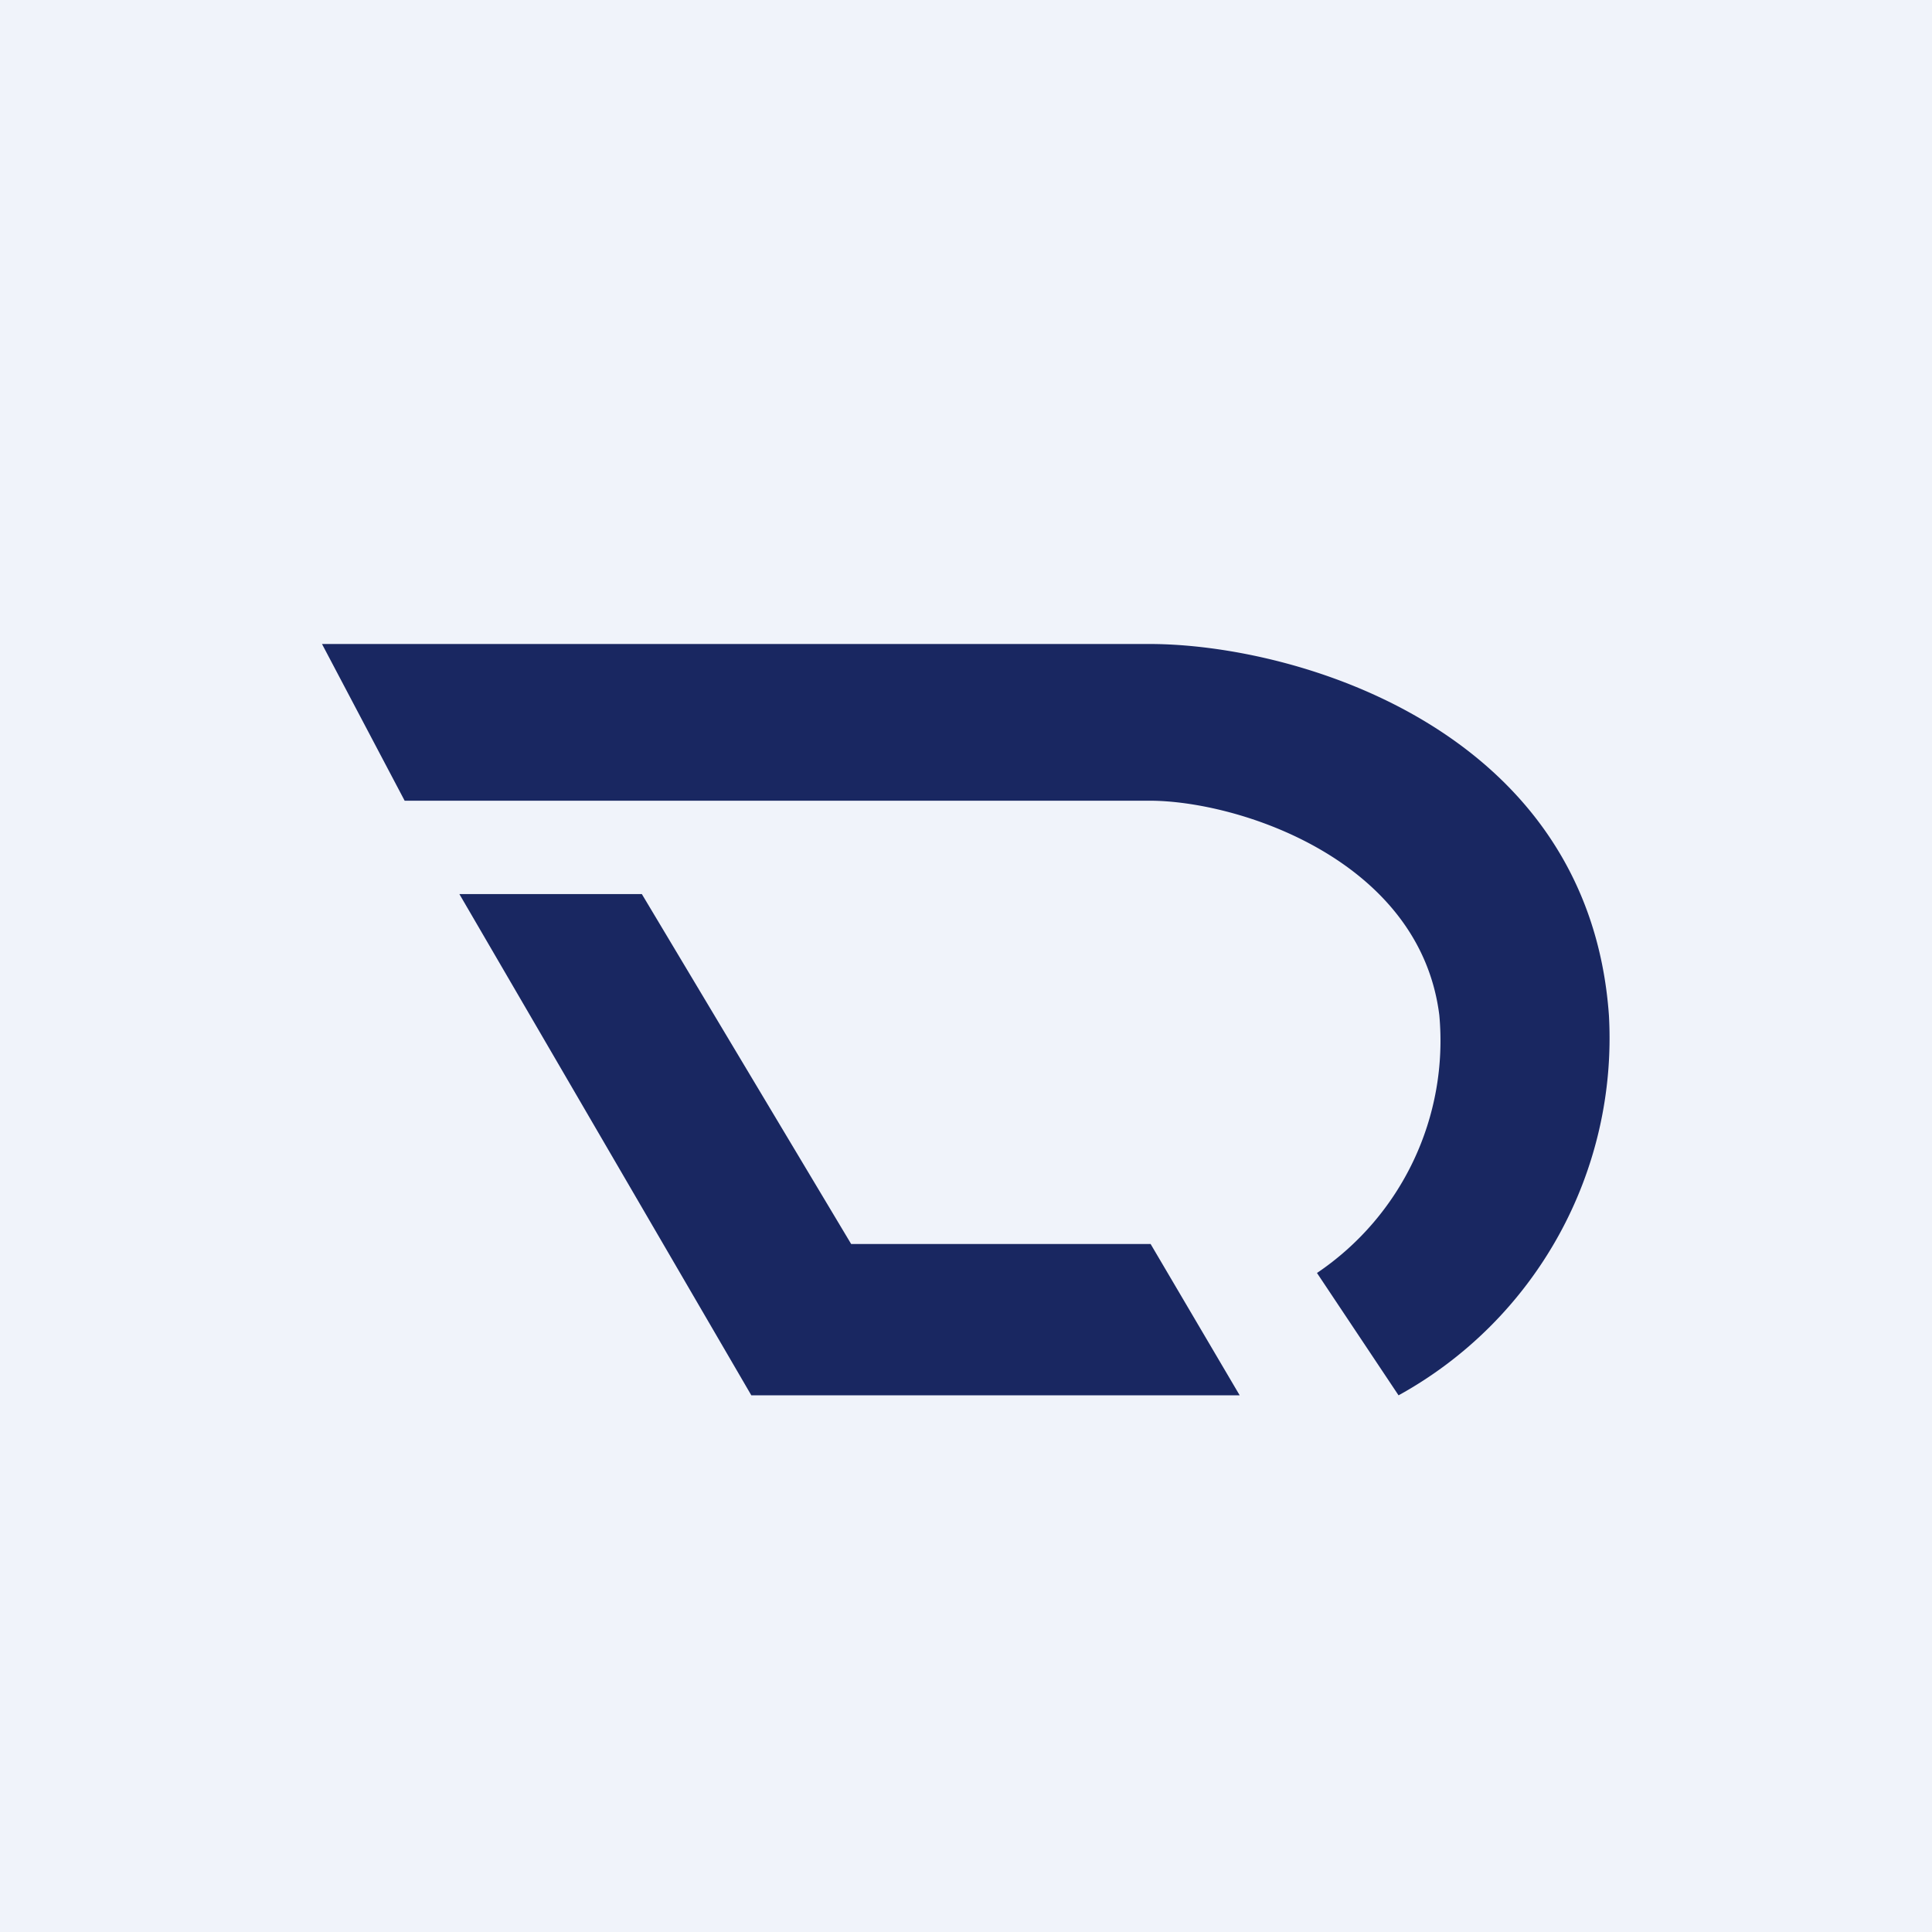 <!-- by TradingView --><svg width="18" height="18" viewBox="0 0 18 18" xmlns="http://www.w3.org/2000/svg"><path fill="#F0F3FA" d="M0 0h18v18H0z"/><path d="M10.7 6H3l.77 1.46h6.94c.83 0 2.52.55 2.7 2a2.61 2.61 0 0 1-1.14 2.4l.76 1.14a3.8 3.8 0 0 0 1.96-3.54C14.8 6.79 12.07 6 10.71 6Z" fill="#192761"/><path d="M7 13 4.28 8.33h1.7l1.95 3.26h2.79l.83 1.41H7Z" fill="#192761"/></svg>